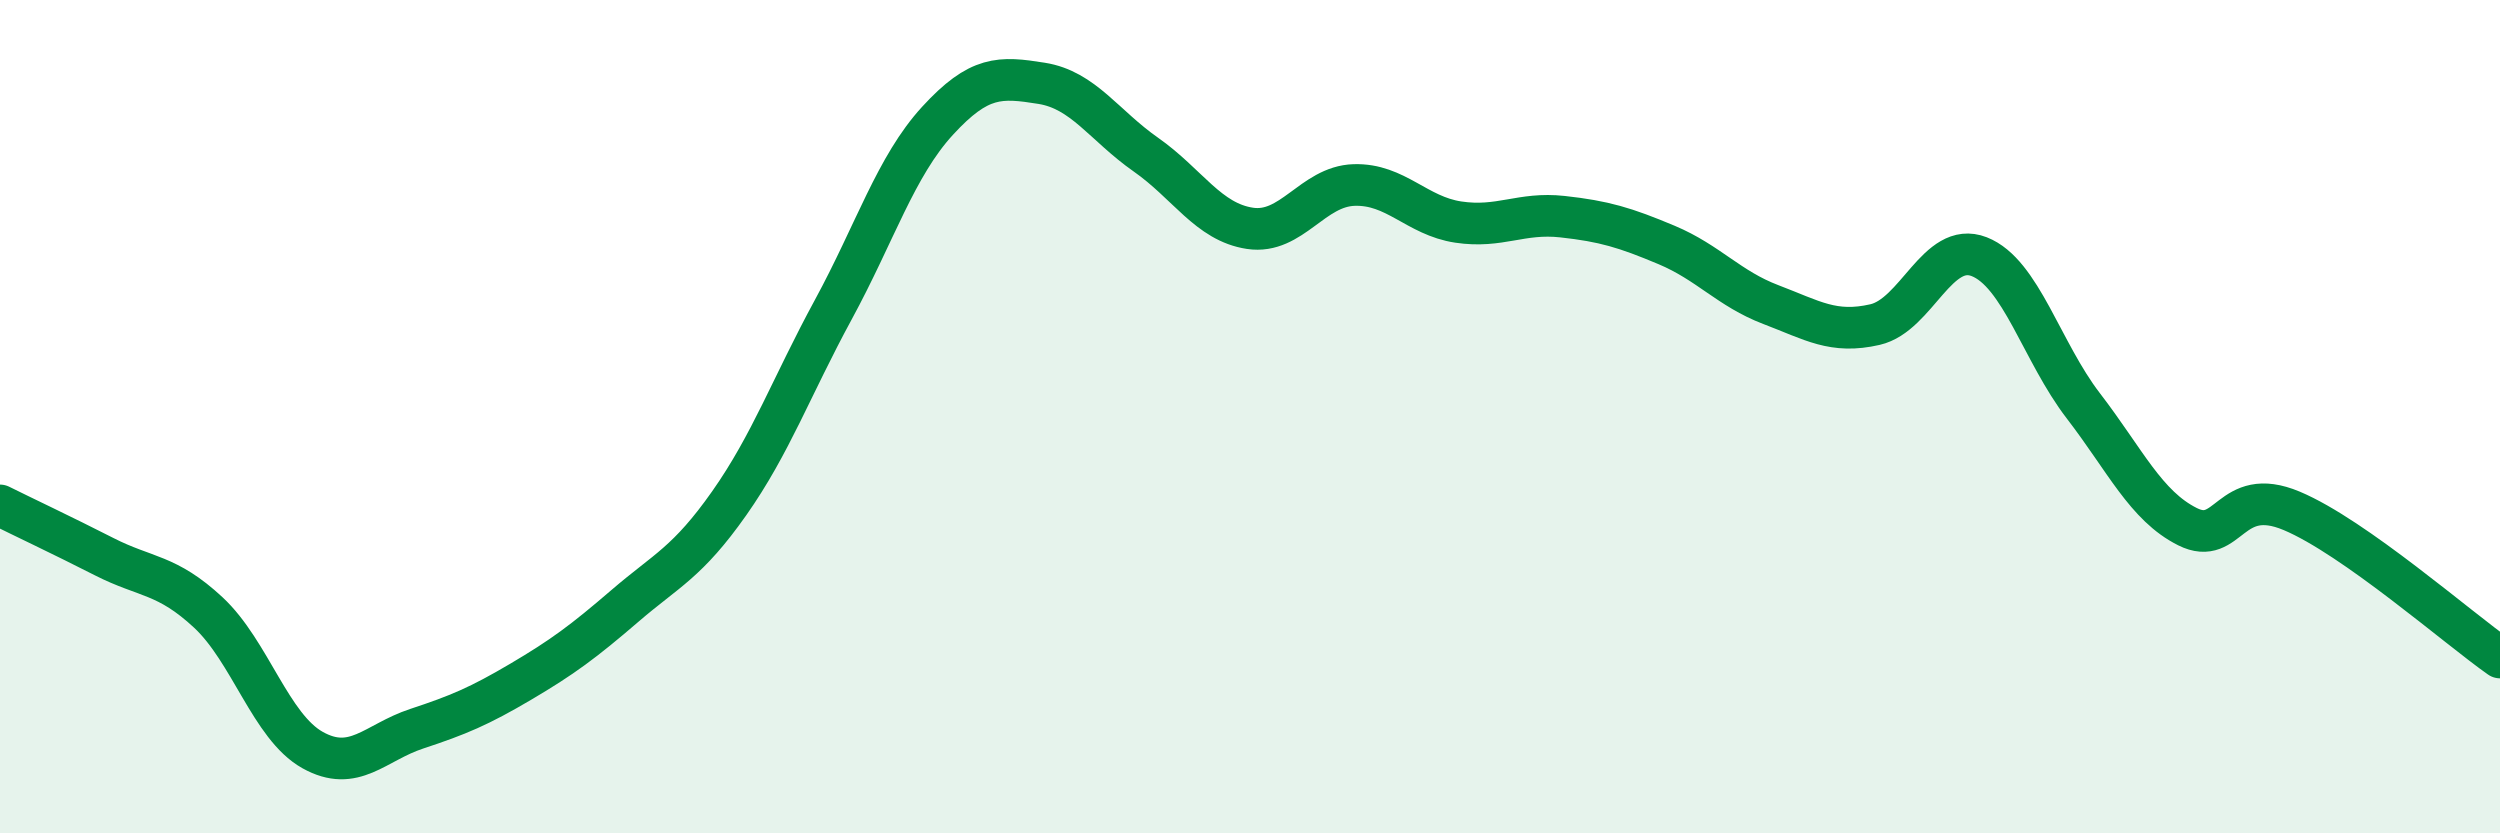
    <svg width="60" height="20" viewBox="0 0 60 20" xmlns="http://www.w3.org/2000/svg">
      <path
        d="M 0,12.13 C 0.5,12.38 1.5,12.85 2.5,13.36 C 3.5,13.87 4,13.77 5,14.7 C 6,15.63 6.5,17.44 7.5,18 C 8.5,18.56 9,17.82 10,17.49 C 11,17.16 11.5,16.95 12.5,16.36 C 13.5,15.77 14,15.4 15,14.54 C 16,13.68 16.5,13.5 17.5,12.08 C 18.5,10.66 19,9.27 20,7.43 C 21,5.59 21.5,3.99 22.5,2.9 C 23.5,1.81 24,1.84 25,2 C 26,2.16 26.5,3.01 27.5,3.71 C 28.5,4.41 29,5.33 30,5.48 C 31,5.63 31.5,4.47 32.5,4.44 C 33.5,4.41 34,5.18 35,5.33 C 36,5.48 36.5,5.09 37.5,5.2 C 38.5,5.31 39,5.46 40,5.88 C 41,6.3 41.5,6.93 42.5,7.31 C 43.5,7.69 44,8.02 45,7.79 C 46,7.56 46.5,5.77 47.5,6.16 C 48.5,6.55 49,8.44 50,9.74 C 51,11.04 51.5,12.14 52.5,12.64 C 53.5,13.14 53.5,11.63 55,12.26 C 56.5,12.89 59,15.08 60,15.78L60 20L0 20Z"
        fill="#008740"
        opacity="0.1"
        stroke-linecap="round"
        stroke-linejoin="round"
      />
      <path
        d="M 0,12.13 C 0.5,12.38 1.5,12.85 2.5,13.36 C 3.5,13.87 4,13.77 5,14.7 C 6,15.63 6.5,17.44 7.5,18 C 8.5,18.56 9,17.82 10,17.49 C 11,17.16 11.5,16.95 12.5,16.36 C 13.5,15.77 14,15.4 15,14.54 C 16,13.68 16.5,13.5 17.5,12.08 C 18.5,10.66 19,9.27 20,7.43 C 21,5.59 21.5,3.99 22.5,2.9 C 23.5,1.81 24,1.84 25,2 C 26,2.16 26.5,3.01 27.5,3.71 C 28.5,4.41 29,5.33 30,5.48 C 31,5.63 31.5,4.47 32.5,4.44 C 33.5,4.41 34,5.18 35,5.33 C 36,5.48 36.5,5.09 37.5,5.2 C 38.5,5.31 39,5.46 40,5.88 C 41,6.3 41.5,6.93 42.5,7.31 C 43.5,7.69 44,8.02 45,7.79 C 46,7.56 46.5,5.77 47.5,6.16 C 48.5,6.55 49,8.44 50,9.74 C 51,11.04 51.5,12.14 52.5,12.64 C 53.5,13.14 53.5,11.63 55,12.26 C 56.5,12.89 59,15.08 60,15.78"
        stroke="#008740"
        stroke-width="1"
        fill="none"
        stroke-linecap="round"
        stroke-linejoin="round"
      />
    </svg>
  